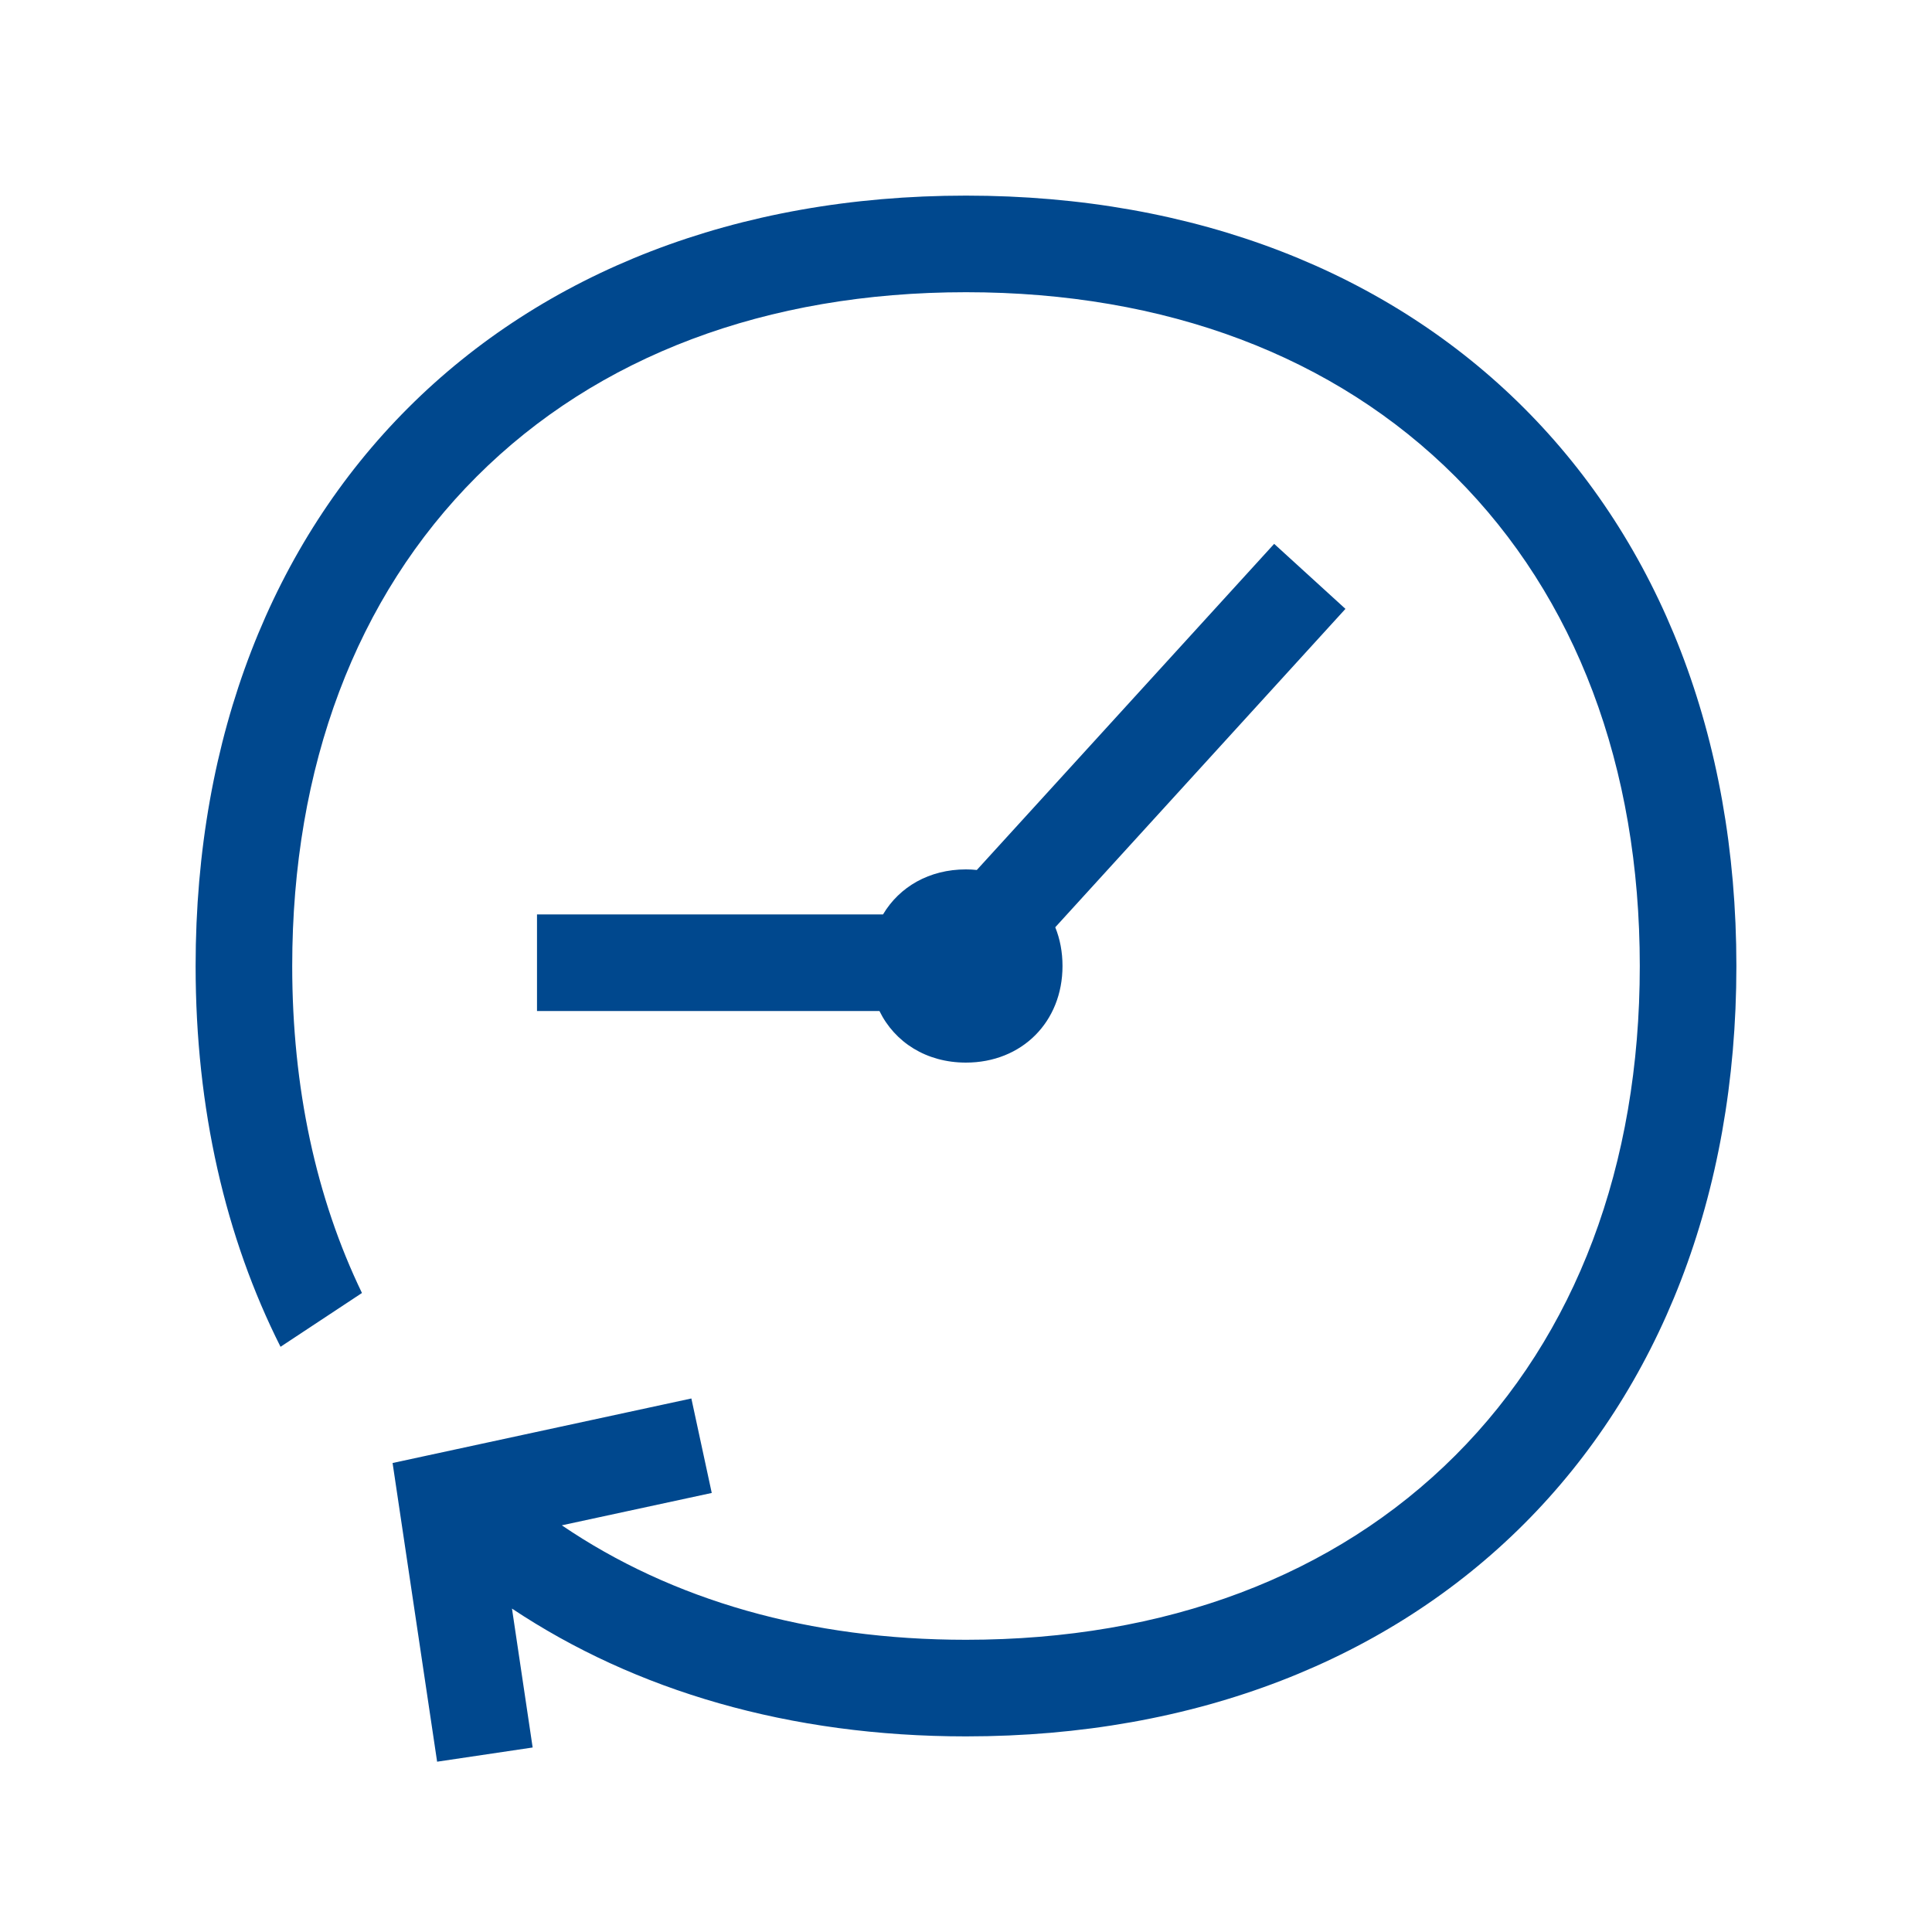 <?xml version="1.0" encoding="UTF-8"?>
<svg id="Ebene_2" data-name="Ebene 2" xmlns="http://www.w3.org/2000/svg" viewBox="0 0 200 200">
  <defs>
    <style>
      .cls-1 {
        fill: #00488e;
      }
    </style>
  </defs>
  <path class="cls-1" d="m131.9,56.3l-30.78,33.76c-.37-.04-.74-.06-1.13-.06-3.79,0-6.88,1.8-8.58,4.66h-35.82v10h35.45c1.59,3.25,4.87,5.34,8.95,5.34,5.79,0,10-4.21,10-10,0-1.45-.26-2.8-.75-4.01l30.04-32.96-7.39-6.74Z"/>
  <path class="cls-1" d="m100,20.25c-47.7,0-79.75,32.05-79.75,79.75,0,14.82,3.1,28.12,8.79,39.42l8.43-5.57c-4.75-9.84-7.22-21.26-7.22-33.85,0-20.65,6.6-38.17,19.09-50.66s30.01-19.09,50.66-19.09,38.17,6.6,50.66,19.09,19.09,30.01,19.09,50.66-6.6,38.17-19.09,50.66-30.01,19.09-50.66,19.09c-16.18,0-30.42-4.08-41.84-11.85l15.52-3.35-2.11-9.78-30.93,6.68,4.61,30.92,9.89-1.47-2.14-14.38c12.76,8.5,28.72,13.23,47,13.23,47.7,0,79.75-32.05,79.75-79.75S147.7,20.25,100,20.25Z"/>
</svg>
